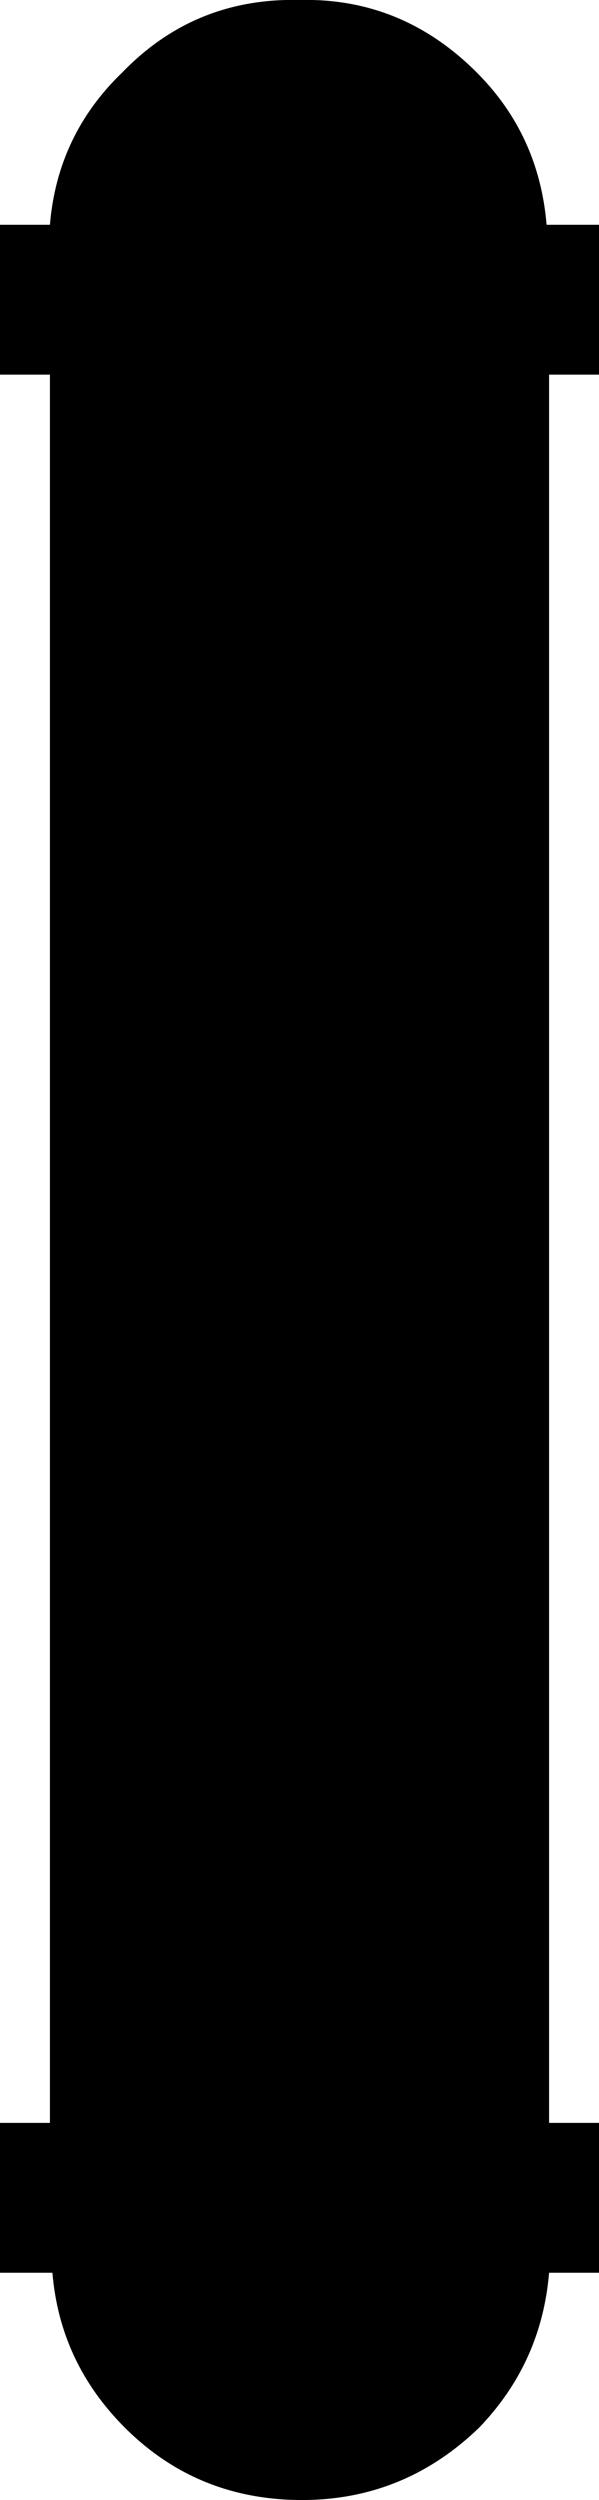 <?xml version="1.0" encoding="UTF-8" standalone="no"?>
<svg xmlns:xlink="http://www.w3.org/1999/xlink" height="50.05px" width="12.0px" xmlns="http://www.w3.org/2000/svg">
  <g transform="matrix(1.0, 0.0, 0.0, 1.0, 6.0, 25.05)">
    <path d="M6.0 -17.55 L5.0 -17.55 5.0 17.45 6.0 17.45 6.0 20.45 5.0 20.45 Q4.85 22.25 3.6 23.55 2.1 25.0 0.05 25.0 -2.05 25.0 -3.5 23.55 -4.8 22.25 -4.95 20.45 L-6.0 20.45 -6.0 17.45 -5.0 17.45 -5.0 -17.55 -6.0 -17.55 -6.0 -20.55 -5.0 -20.55 Q-4.85 -22.35 -3.55 -23.6 -2.1 -25.1 0.0 -25.05 2.05 -25.1 3.55 -23.6 4.8 -22.35 4.95 -20.55 L6.0 -20.55 6.0 -17.55" fill="#000000" fill-rule="evenodd" stroke="none"/>
  </g>
</svg>
